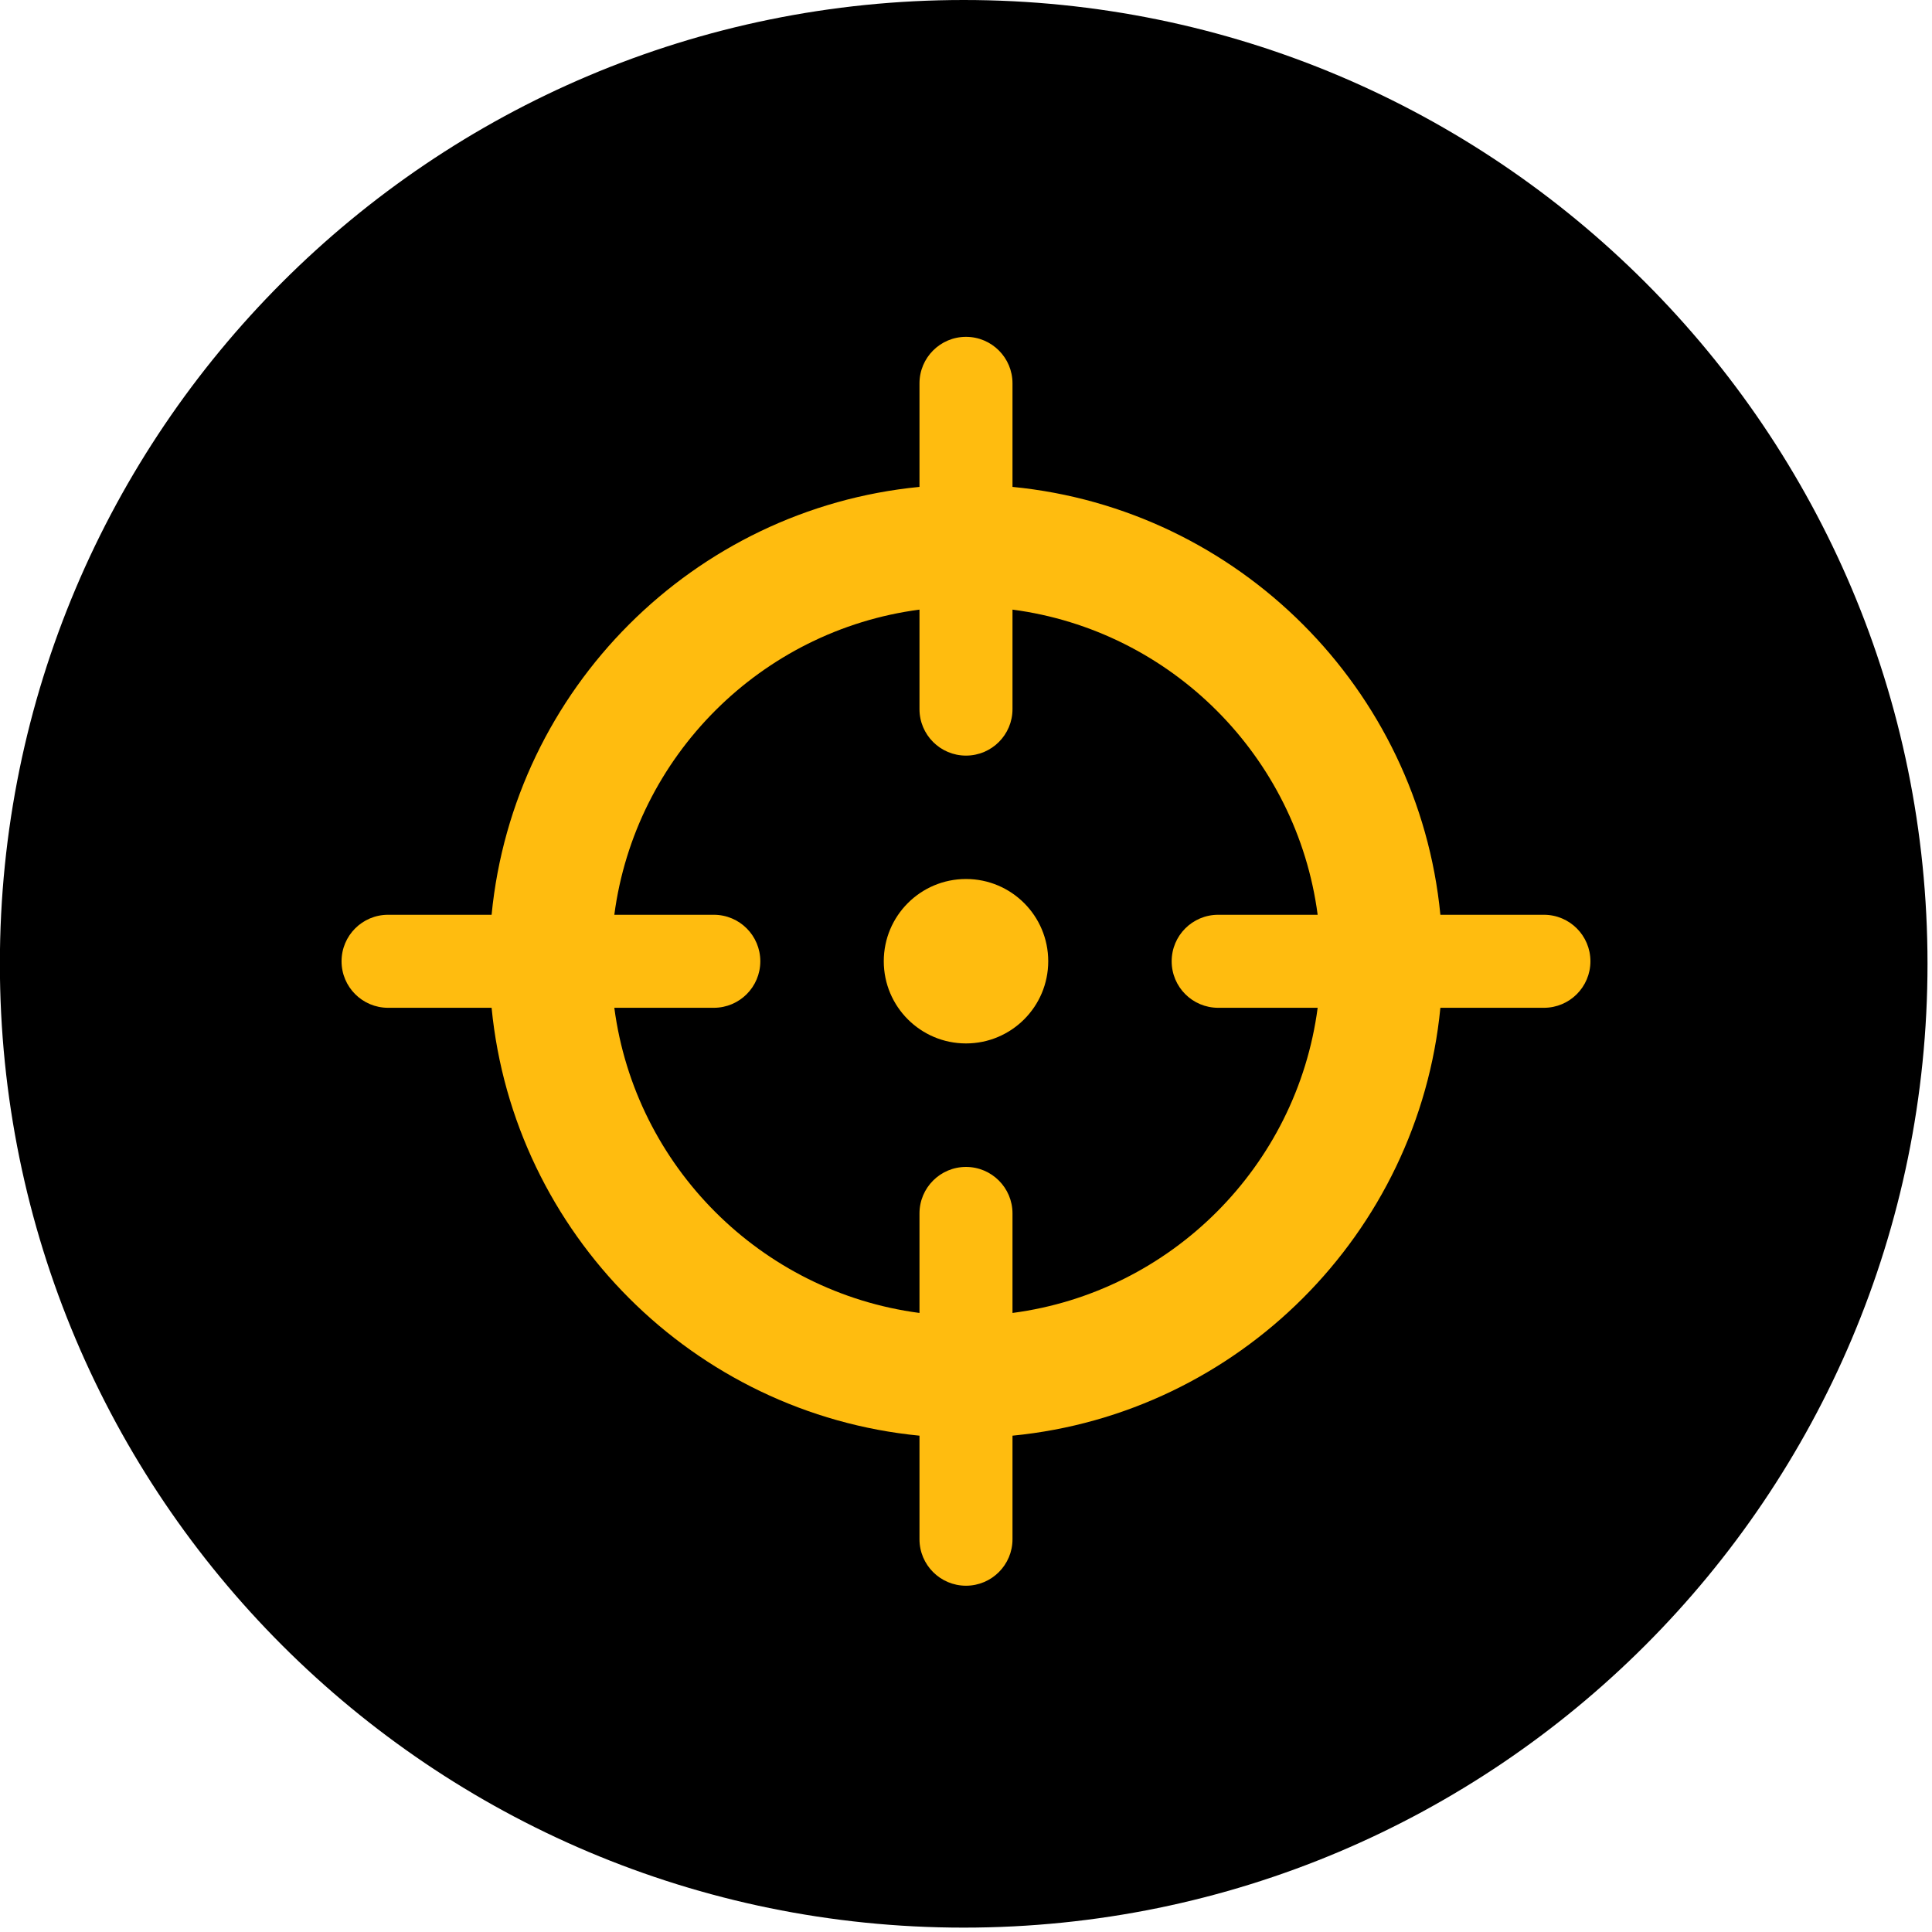 <?xml version="1.0" encoding="UTF-8" standalone="no"?>
<svg xmlns="http://www.w3.org/2000/svg" xmlns:xlink="http://www.w3.org/1999/xlink" xmlns:serif="http://www.serif.com/" width="100%" height="100%" viewBox="0 0 192 192" version="1.1" xml:space="preserve" style="fill-rule:evenodd;clip-rule:evenodd;stroke-linejoin:round;stroke-miterlimit:2;">
    <g transform="matrix(0,-2.667,-2.667,0,95.771,0)">
        <path d="M-35.914,-35.914C-55.749,-35.914 -71.828,-19.835 -71.828,0C-71.828,19.835 -55.749,35.914 -35.914,35.914C-16.079,35.914 0,19.835 0,0C0,-19.835 -16.079,-35.914 -35.914,-35.914" style="fill-rule:nonzero;"></path>
    </g>
    <g transform="matrix(2.667,0,0,2.667,100.621,60.583)">
        <path d="M0,26.208L0,22.5C0,21.543 -0.776,20.767 -1.733,20.767C-2.69,20.767 -3.466,21.543 -3.466,22.5L-3.466,26.208C-9.372,25.431 -14.06,20.743 -14.837,14.837L-11.13,14.837C-10.172,14.837 -9.397,14.061 -9.397,13.104C-9.397,12.146 -10.172,11.371 -11.13,11.371L-14.837,11.371C-14.06,5.464 -9.372,0.777 -3.466,0L-3.466,3.707C-3.466,4.665 -2.69,5.44 -1.733,5.44C-0.776,5.44 0,4.665 0,3.707L0,0C5.906,0.777 10.594,5.464 11.371,11.371L7.664,11.371C6.706,11.371 5.931,12.146 5.931,13.104C5.931,14.061 6.706,14.837 7.664,14.837L11.371,14.837C10.594,20.743 5.906,25.431 0,26.208M19.802,11.371L15.944,11.371C15.126,2.957 8.414,-3.755 0,-4.573L0,-8.431C0,-9.388 -0.776,-10.164 -1.733,-10.164C-2.69,-10.164 -3.466,-9.388 -3.466,-8.431L-3.466,-4.573C-11.88,-3.755 -18.592,2.957 -19.41,11.371L-23.268,11.371C-24.225,11.371 -25.001,12.146 -25.001,13.104C-25.001,14.061 -24.225,14.837 -23.268,14.837L-19.41,14.837C-18.592,23.25 -11.88,29.962 -3.466,30.781L-3.466,34.639C-3.466,35.596 -2.69,36.372 -1.733,36.372C-0.776,36.372 0,35.596 0,34.639L0,30.781C8.414,29.962 15.126,23.25 15.944,14.837L19.802,14.837C20.759,14.837 21.535,14.061 21.535,13.104C21.535,12.146 20.759,11.371 19.802,11.371" style="fill:rgb(255,188,15);fill-rule:nonzero;"></path>
    </g>
    <g transform="matrix(-2.667,0,0,2.667,96,103.695)">
        <path d="M0,-6.127C1.692,-6.127 3.064,-4.755 3.064,-3.063C3.064,-1.371 1.692,0 0,0C-1.692,0 -3.064,-1.371 -3.064,-3.063C-3.064,-4.755 -1.692,-6.127 0,-6.127" style="fill:rgb(255,188,15);fill-rule:nonzero;"></path>
    </g>
</svg>
